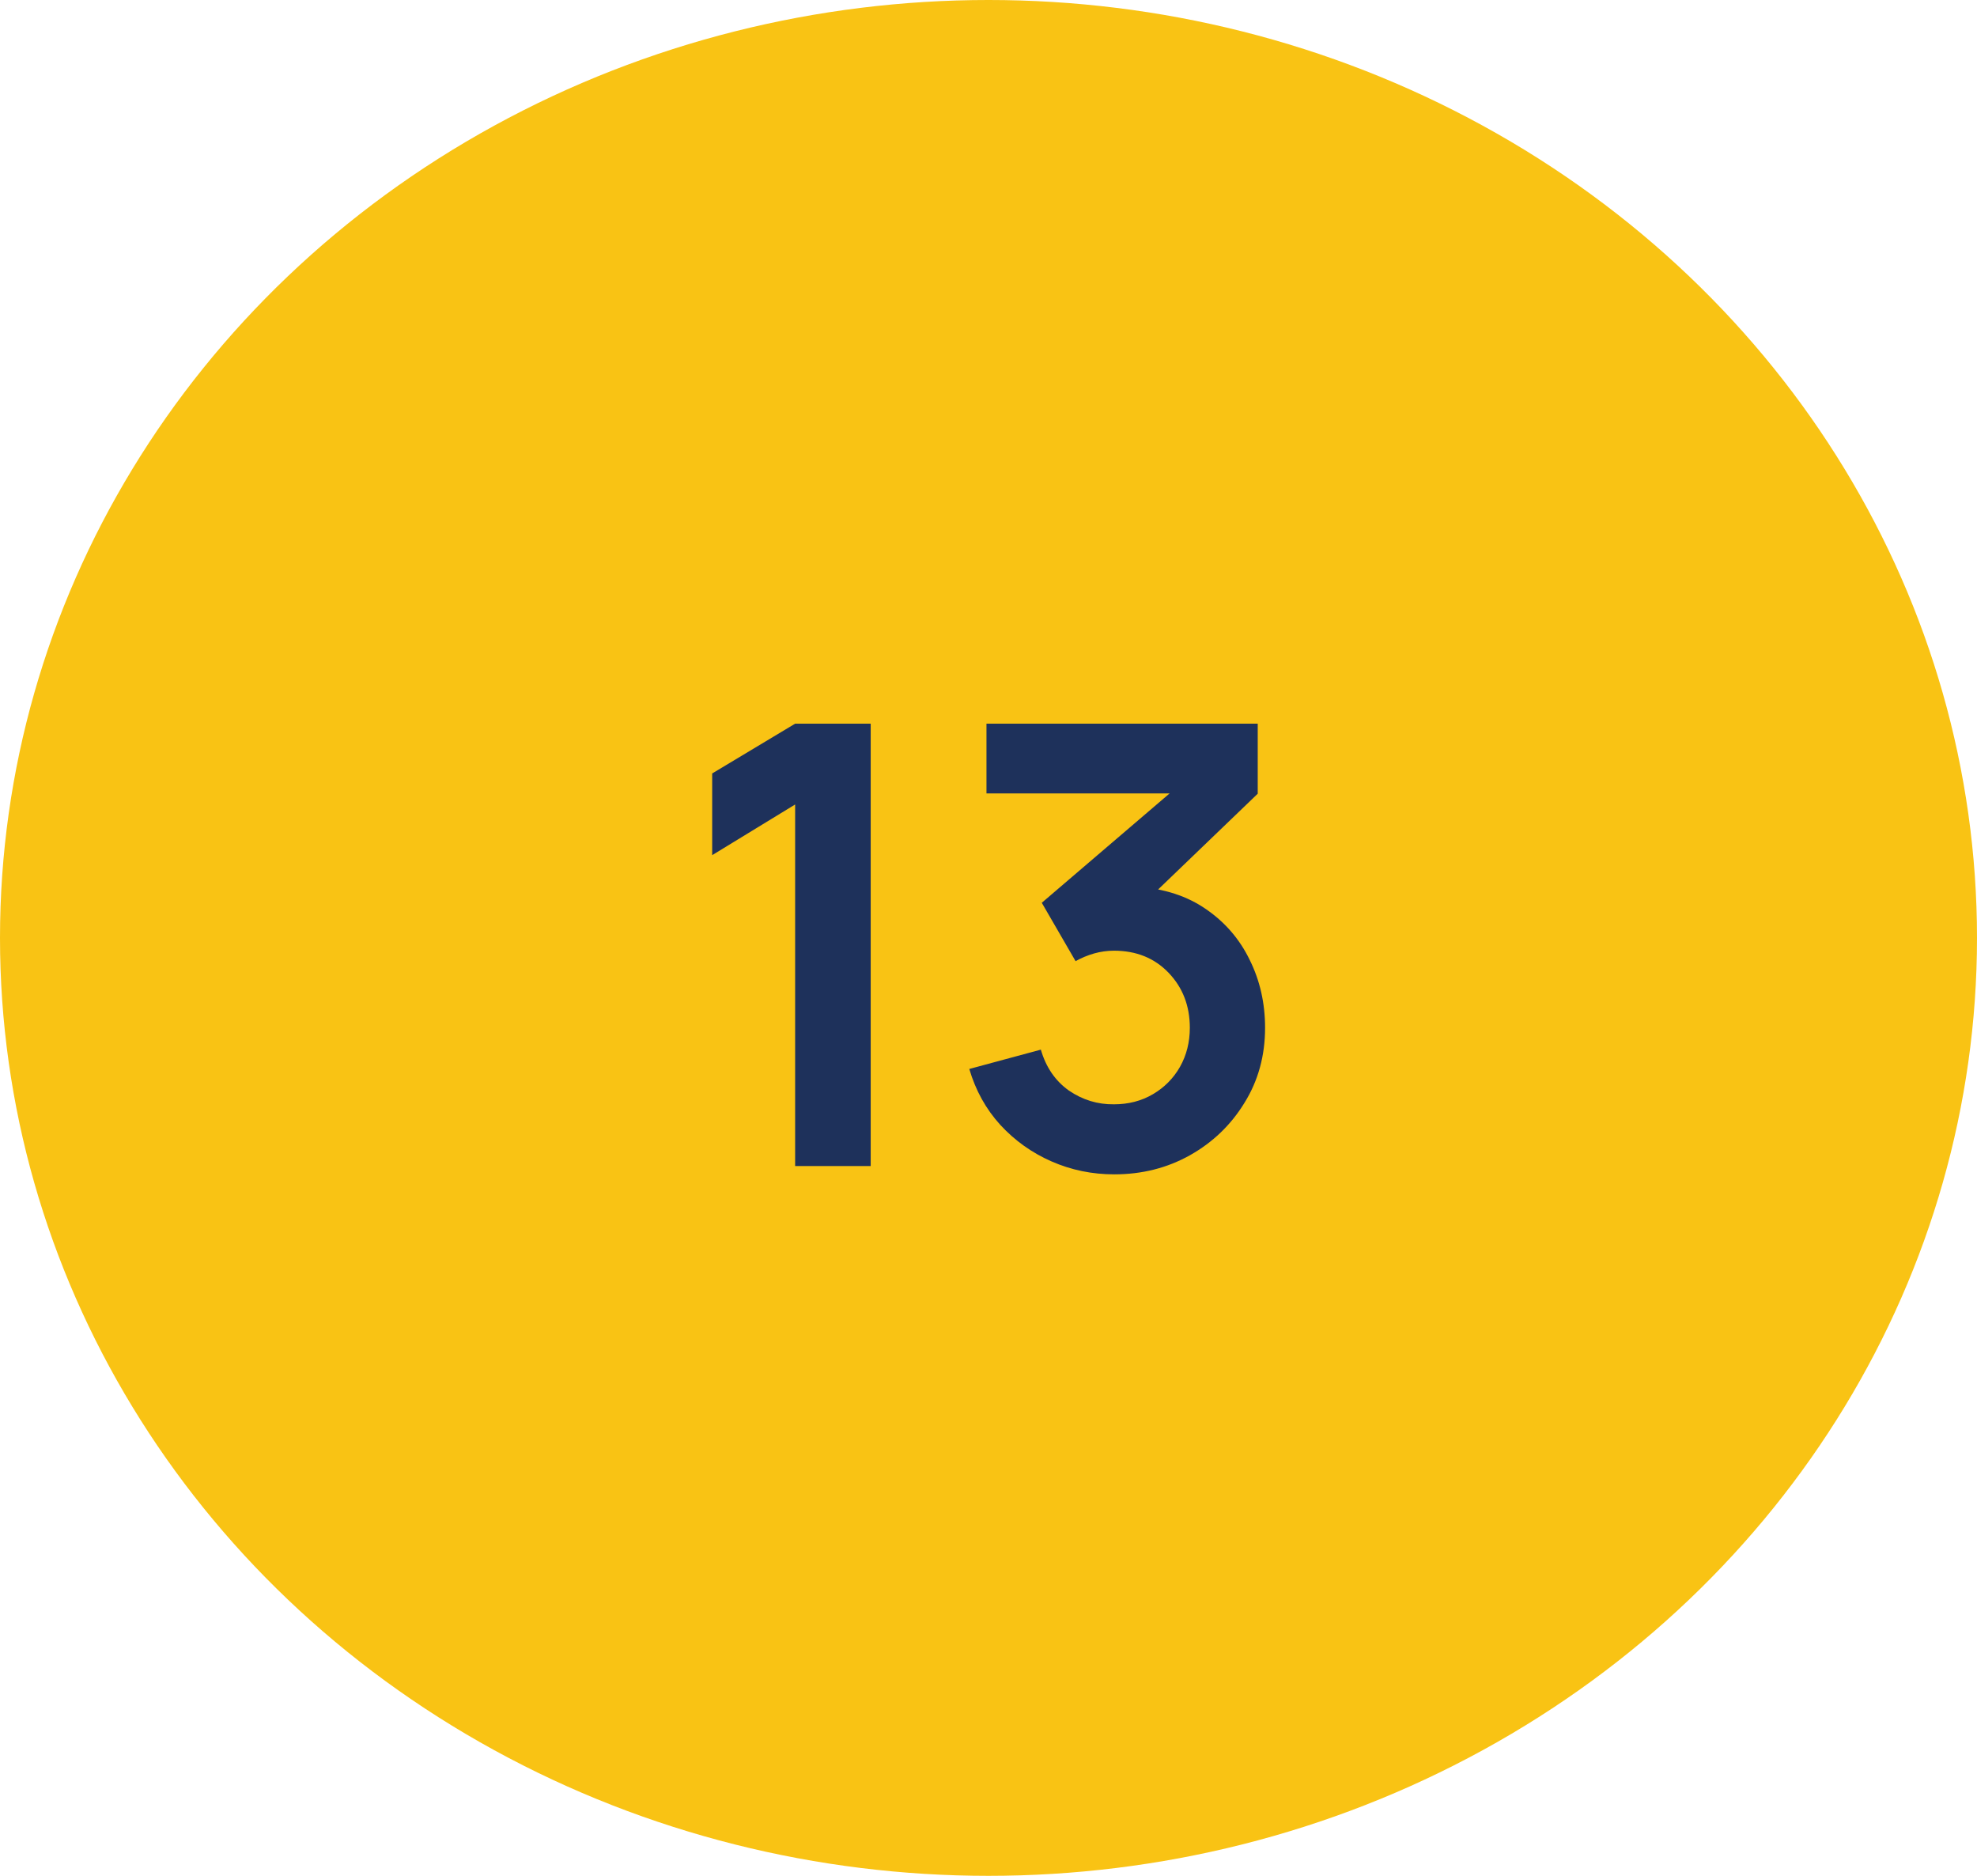 <svg xmlns="http://www.w3.org/2000/svg" width="78" height="74" viewBox="0 0 78 74" fill="none"><ellipse cx="39" cy="37" rx="39" ry="37" fill="#F9C314"></ellipse><path d="M31.371 46V31.736L28.098 33.735V30.512L31.371 28.548H34.352V46H31.371ZM43.962 46.327C43.089 46.327 42.265 46.158 41.49 45.818C40.714 45.479 40.039 44.998 39.466 44.376C38.9 43.754 38.492 43.019 38.242 42.17L41.065 41.407C41.267 42.102 41.635 42.639 42.168 43.019C42.71 43.39 43.303 43.572 43.95 43.564C44.523 43.564 45.036 43.431 45.489 43.164C45.941 42.898 46.297 42.538 46.555 42.086C46.814 41.625 46.943 41.112 46.943 40.546C46.943 39.682 46.664 38.959 46.107 38.377C45.55 37.795 44.83 37.504 43.95 37.504C43.683 37.504 43.421 37.541 43.162 37.614C42.912 37.686 42.669 37.787 42.435 37.916L41.102 35.614L46.968 30.596L47.222 31.299H38.92V28.548H49.622V31.311L44.907 35.844L44.883 34.984C45.941 35.056 46.842 35.351 47.586 35.868C48.337 36.385 48.911 37.052 49.306 37.868C49.711 38.684 49.912 39.577 49.912 40.546C49.912 41.645 49.642 42.631 49.1 43.503C48.567 44.376 47.848 45.067 46.943 45.576C46.046 46.077 45.053 46.327 43.962 46.327Z" fill="#1E315B"></path></svg>